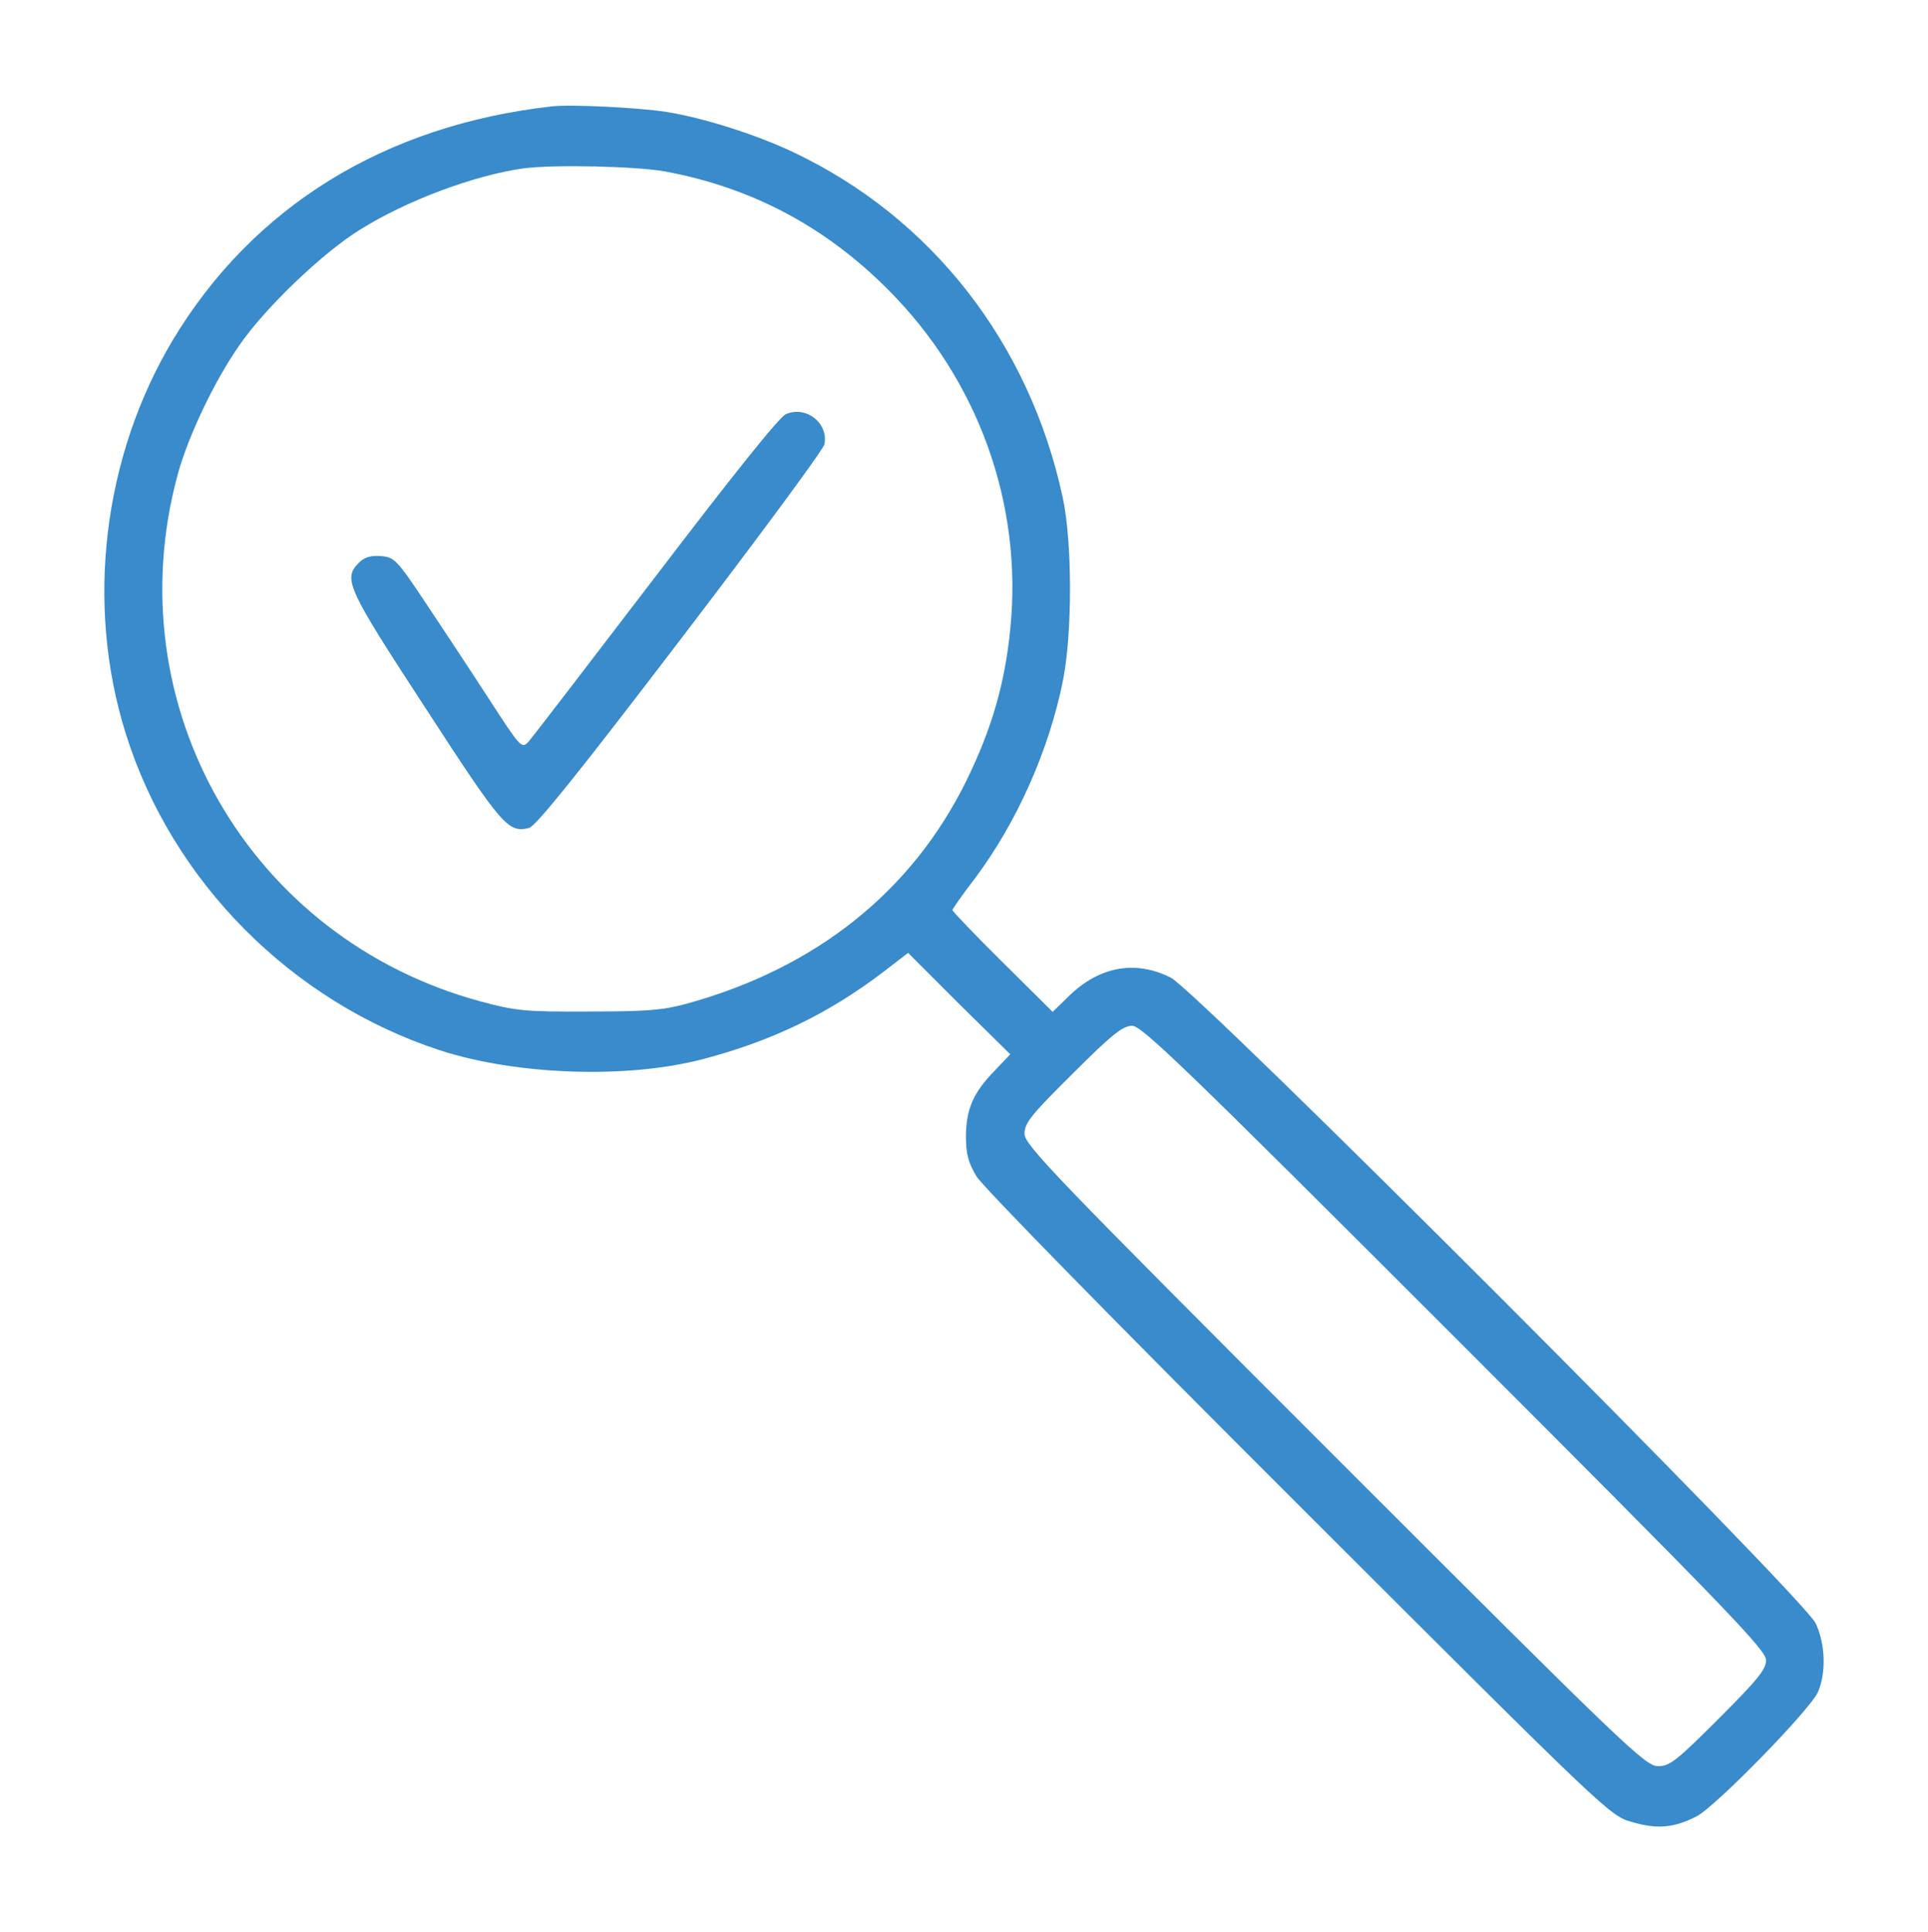 <?xml version="1.0" standalone="no"?>
<!DOCTYPE svg PUBLIC "-//W3C//DTD SVG 20010904//EN"
 "http://www.w3.org/TR/2001/REC-SVG-20010904/DTD/svg10.dtd">
<svg version="1.0" xmlns="http://www.w3.org/2000/svg"
 width="500pt" height="501pt" viewBox="0 0 500 501"
 preserveAspectRatio="xMidYMid meet">

<g transform="translate(0,501) scale(0.1,-0.1)"
fill="#398BCB" stroke="none">
<path d="M1430 4734 c-433 -49 -774 -260 -982 -606 -181 -303 -227 -685 -122
-1020 120 -384 430 -696 816 -822 198 -64 483 -74 679 -23 180 47 327 118 469
226 l65 50 132 -132 133 -131 -39 -41 c-57 -58 -75 -100 -76 -170 0 -48 6 -69
27 -105 15 -26 373 -391 835 -852 806 -805 808 -807 866 -823 65 -19 109 -15
167 15 50 26 296 278 315 323 21 50 19 123 -6 177 -29 65 -1602 1639 -1673
1675 -92 46 -185 29 -264 -48 l-42 -41 -130 129 c-72 71 -130 132 -130 135 0
3 26 40 59 83 109 146 192 333 228 514 24 122 24 358 -1 473 -86 400 -340 726
-700 896 -98 46 -230 88 -329 104 -73 11 -247 20 -297 14z m297 -169 c223 -42
412 -142 574 -304 235 -234 352 -557 319 -882 -14 -142 -48 -259 -114 -394
-142 -288 -391 -486 -726 -578 -63 -17 -105 -20 -255 -20 -164 -1 -189 2 -278
26 -601 162 -949 768 -786 1367 27 99 95 242 160 335 66 96 215 239 312 299
121 76 296 141 422 159 78 11 298 6 372 -8z m2045 -3022 c707 -707 808 -812
808 -838 0 -24 -21 -50 -123 -152 -110 -110 -127 -123 -157 -123 -33 0 -84 49
-839 804 -730 730 -804 807 -804 836 0 28 17 49 125 156 102 102 130 124 154
124 25 0 135 -106 836 -807z"/>
<path d="M2038 3936 c-17 -7 -142 -164 -338 -421 -172 -225 -320 -418 -330
-429 -17 -18 -20 -15 -101 110 -46 71 -120 183 -164 249 -76 114 -82 120 -117
123 -27 2 -43 -3 -57 -17 -42 -42 -32 -64 173 -378 200 -308 214 -323 268
-310 18 5 125 138 393 489 203 266 371 493 373 506 11 55 -48 101 -100 78z"/>
</g>
</svg>
